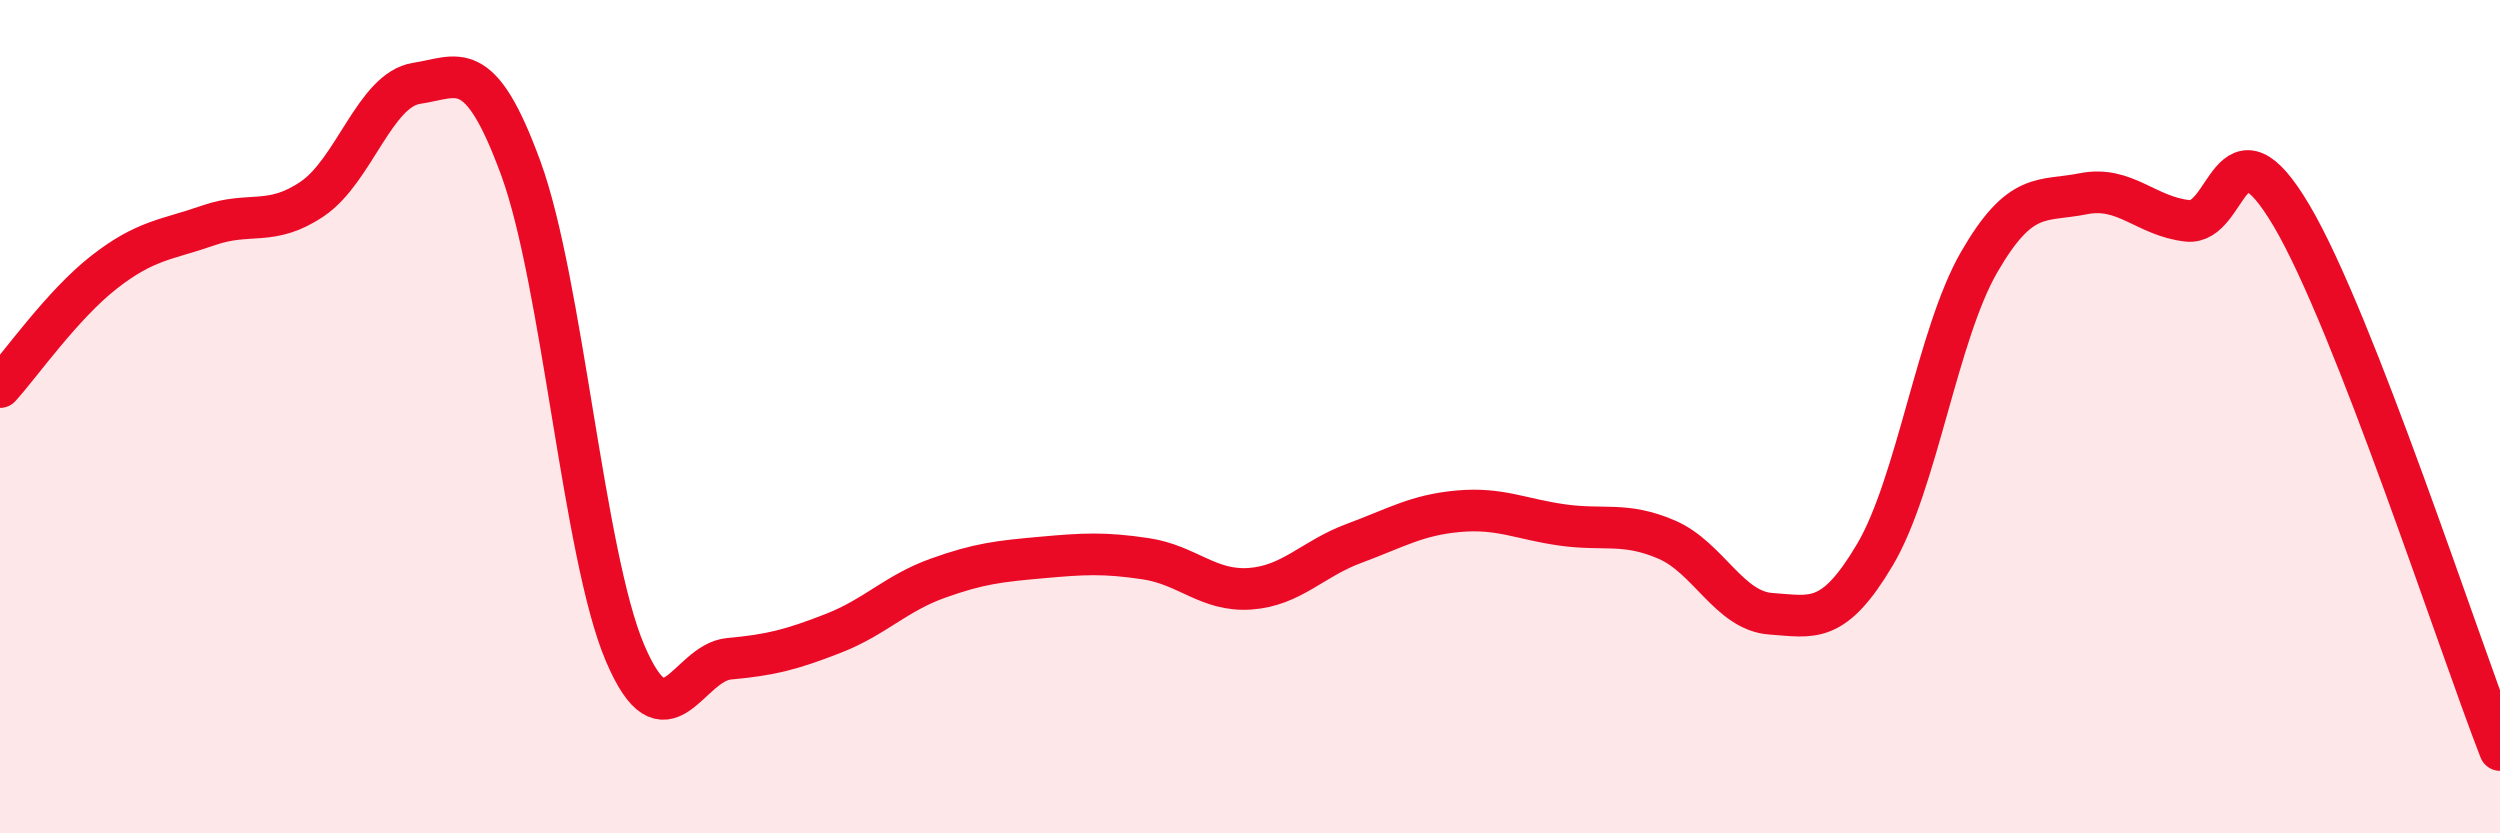 
    <svg width="60" height="20" viewBox="0 0 60 20" xmlns="http://www.w3.org/2000/svg">
      <path
        d="M 0,9.29 C 0.5,8.74 1.5,7.31 2.5,6.53 C 3.5,5.75 4,5.76 5,5.41 C 6,5.06 6.5,5.45 7.5,4.77 C 8.5,4.09 9,2.15 10,2 C 11,1.85 11.5,1.31 12.5,4.04 C 13.5,6.77 14,13.32 15,15.67 C 16,18.02 16.5,15.9 17.5,15.81 C 18.5,15.72 19,15.59 20,15.2 C 21,14.81 21.5,14.24 22.5,13.88 C 23.5,13.52 24,13.47 25,13.38 C 26,13.29 26.5,13.26 27.5,13.41 C 28.5,13.56 29,14.2 30,14.13 C 31,14.06 31.5,13.41 32.5,13.04 C 33.5,12.67 34,12.36 35,12.27 C 36,12.18 36.5,12.46 37.5,12.6 C 38.5,12.74 39,12.52 40,12.95 C 41,13.38 41.5,14.66 42.5,14.73 C 43.5,14.8 44,15 45,13.31 C 46,11.62 46.5,8.02 47.5,6.29 C 48.5,4.56 49,4.85 50,4.65 C 51,4.45 51.5,5.19 52.5,5.3 C 53.5,5.41 53.5,2.64 55,5.18 C 56.5,7.72 59,15.44 60,18L60 20L0 20Z"
        fill="#EB0A25"
        opacity="0.1"
        stroke-linecap="round"
        stroke-linejoin="round"
      />
      <path
        d="M 0,9.29 C 0.5,8.74 1.5,7.31 2.5,6.53 C 3.5,5.75 4,5.76 5,5.41 C 6,5.06 6.5,5.45 7.5,4.77 C 8.5,4.09 9,2.15 10,2 C 11,1.85 11.5,1.31 12.5,4.04 C 13.5,6.77 14,13.32 15,15.67 C 16,18.02 16.5,15.9 17.5,15.81 C 18.5,15.72 19,15.59 20,15.2 C 21,14.81 21.5,14.24 22.5,13.88 C 23.5,13.52 24,13.47 25,13.38 C 26,13.29 26.5,13.26 27.5,13.41 C 28.5,13.56 29,14.2 30,14.13 C 31,14.06 31.5,13.41 32.5,13.04 C 33.5,12.67 34,12.36 35,12.27 C 36,12.18 36.5,12.46 37.5,12.6 C 38.5,12.74 39,12.52 40,12.95 C 41,13.38 41.5,14.66 42.5,14.73 C 43.5,14.8 44,15 45,13.31 C 46,11.62 46.5,8.02 47.5,6.29 C 48.5,4.56 49,4.85 50,4.65 C 51,4.45 51.5,5.19 52.5,5.3 C 53.5,5.41 53.5,2.64 55,5.18 C 56.5,7.72 59,15.44 60,18"
        stroke="#EB0A25"
        stroke-width="1"
        fill="none"
        stroke-linecap="round"
        stroke-linejoin="round"
      />
    </svg>
  